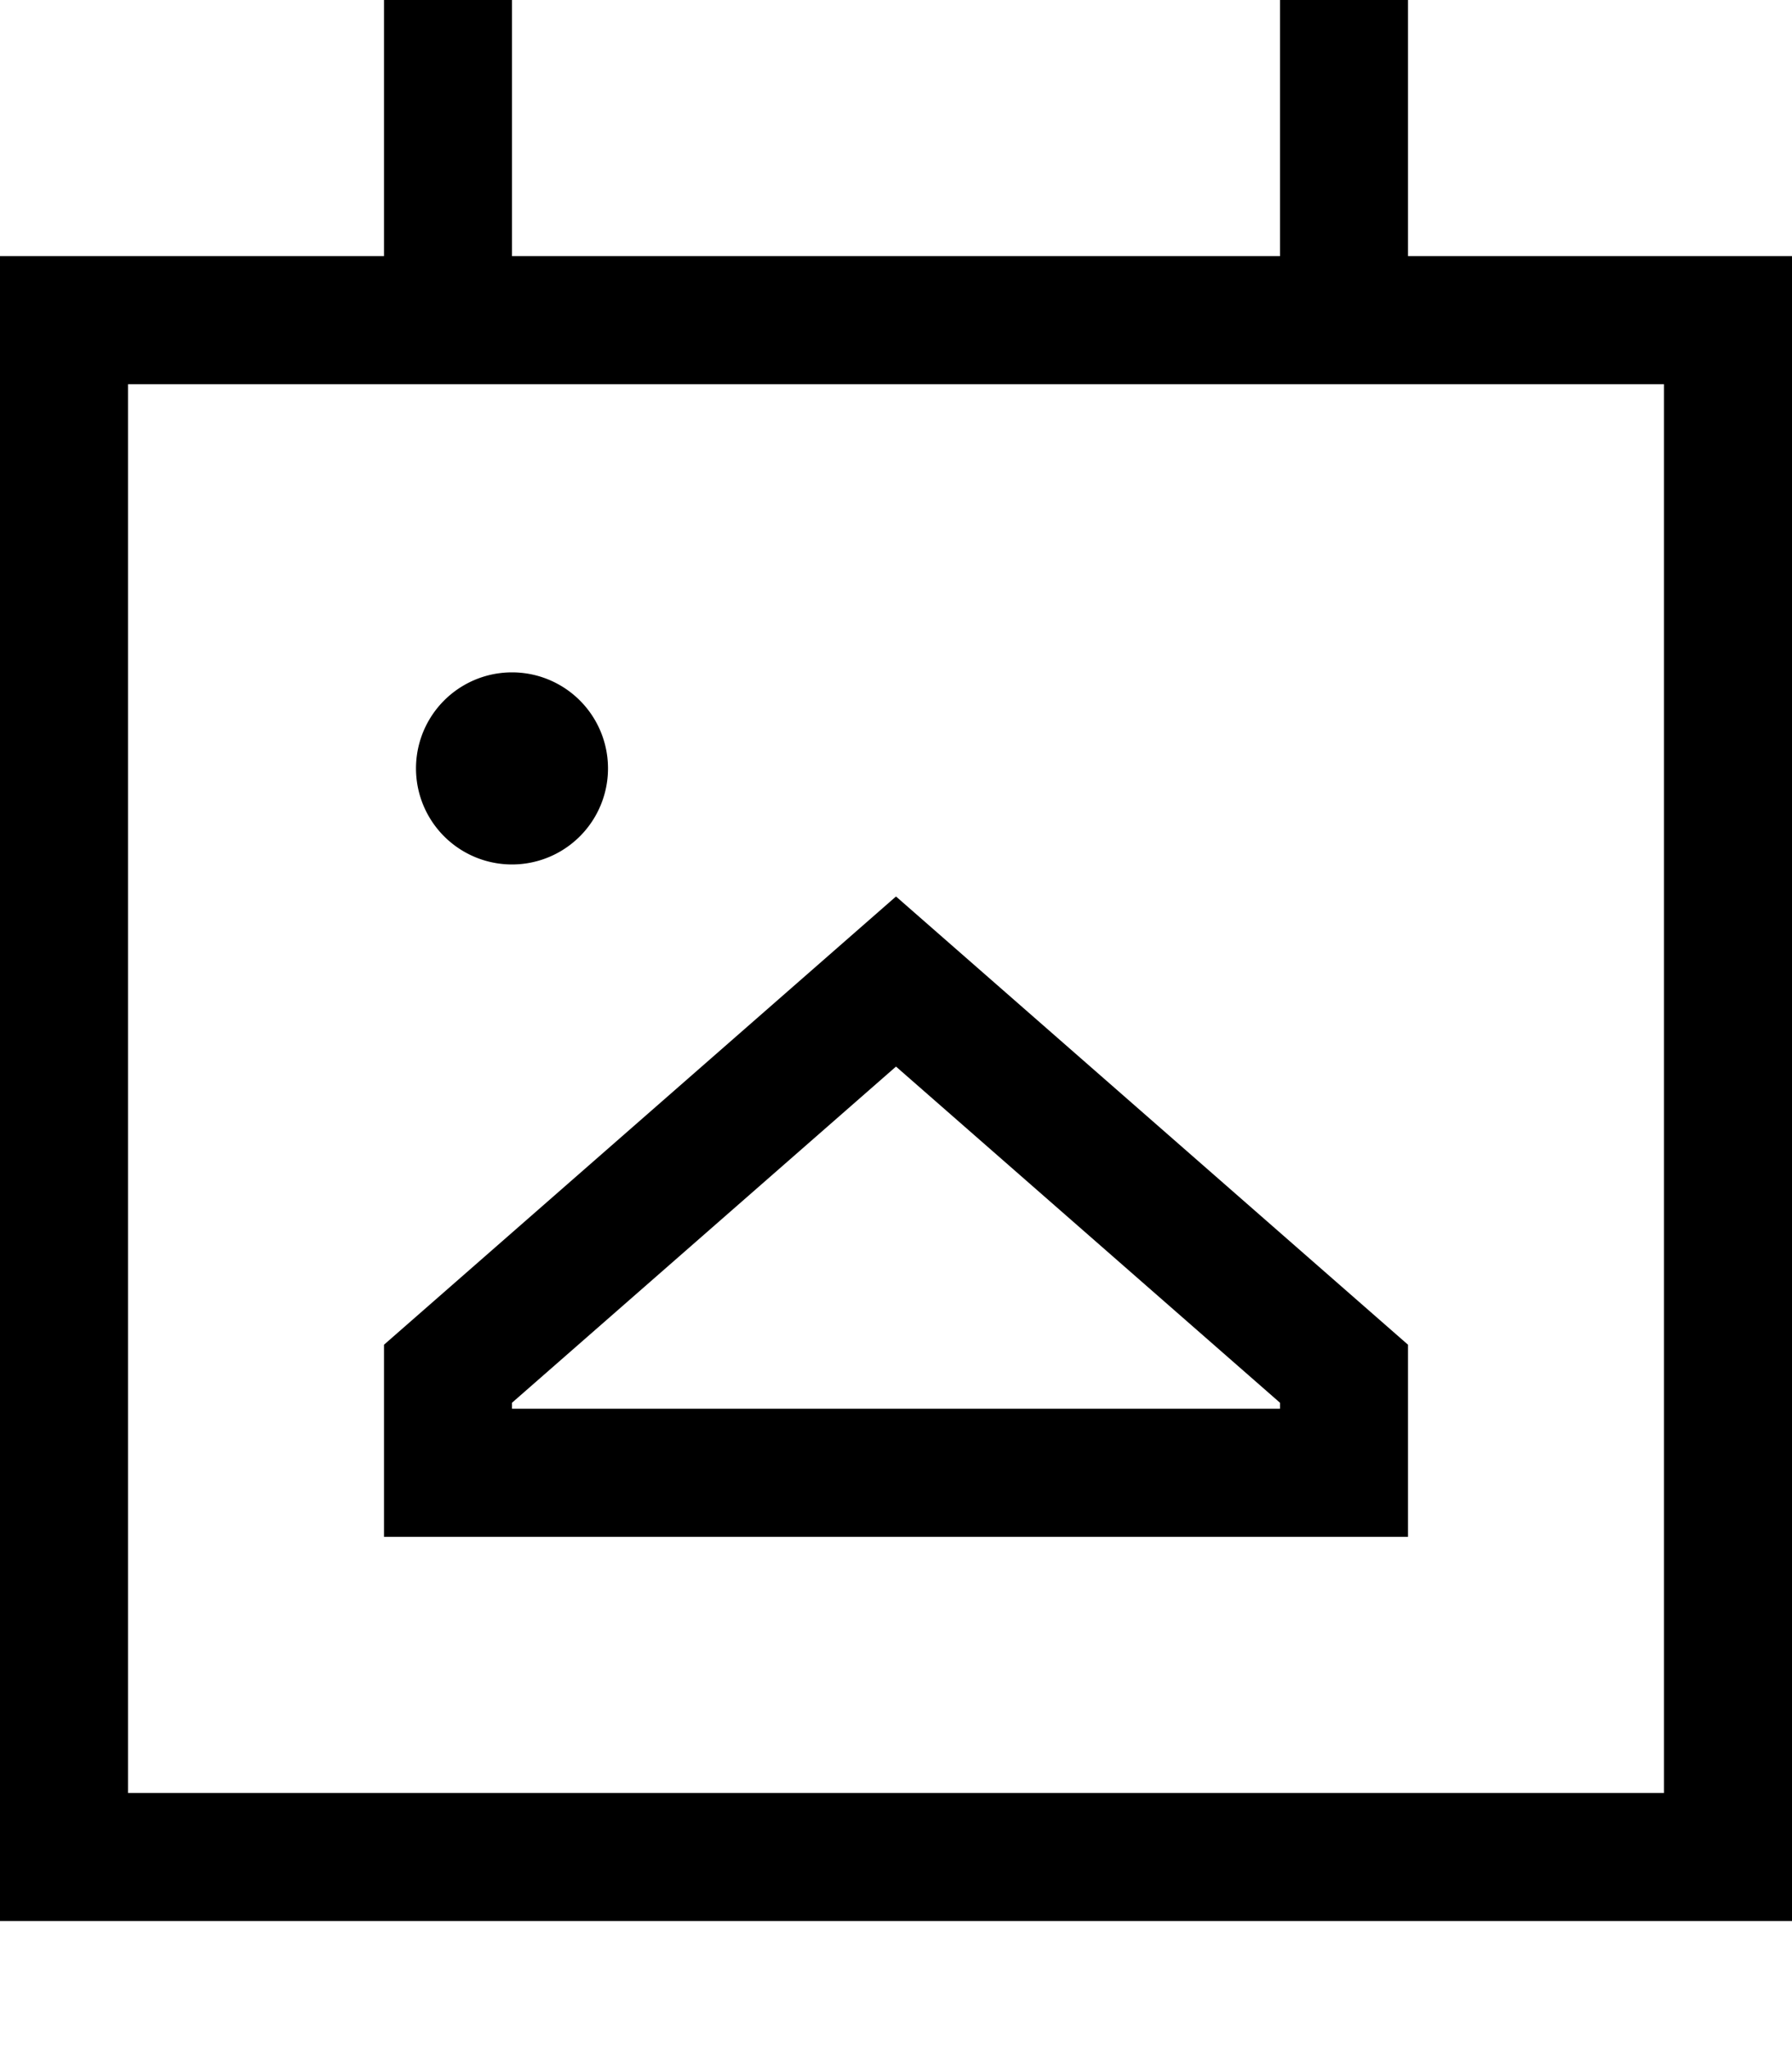 <svg xmlns="http://www.w3.org/2000/svg" viewBox="0 0 448 512"><!--! Font Awesome Pro 7.0.0 by @fontawesome - https://fontawesome.com License - https://fontawesome.com/license (Commercial License) Copyright 2025 Fonticons, Inc. --><path fill="currentColor" d="M128 0l0 64 192 0 0-64 32 0 0 64 96 0 0 416-448 0 0-416 96 0 0-64 32 0zM416 96l-384 0 0 352 384 0 0-352zM104 192a24 24 0 1 1 48 0 24 24 0 1 1 -48 0zM320 350.5l-96-84-96 84 0 1.5 192 0 0-1.5zM96 336l128-112 128 112 0 48-256 0 0-48z"/></svg>